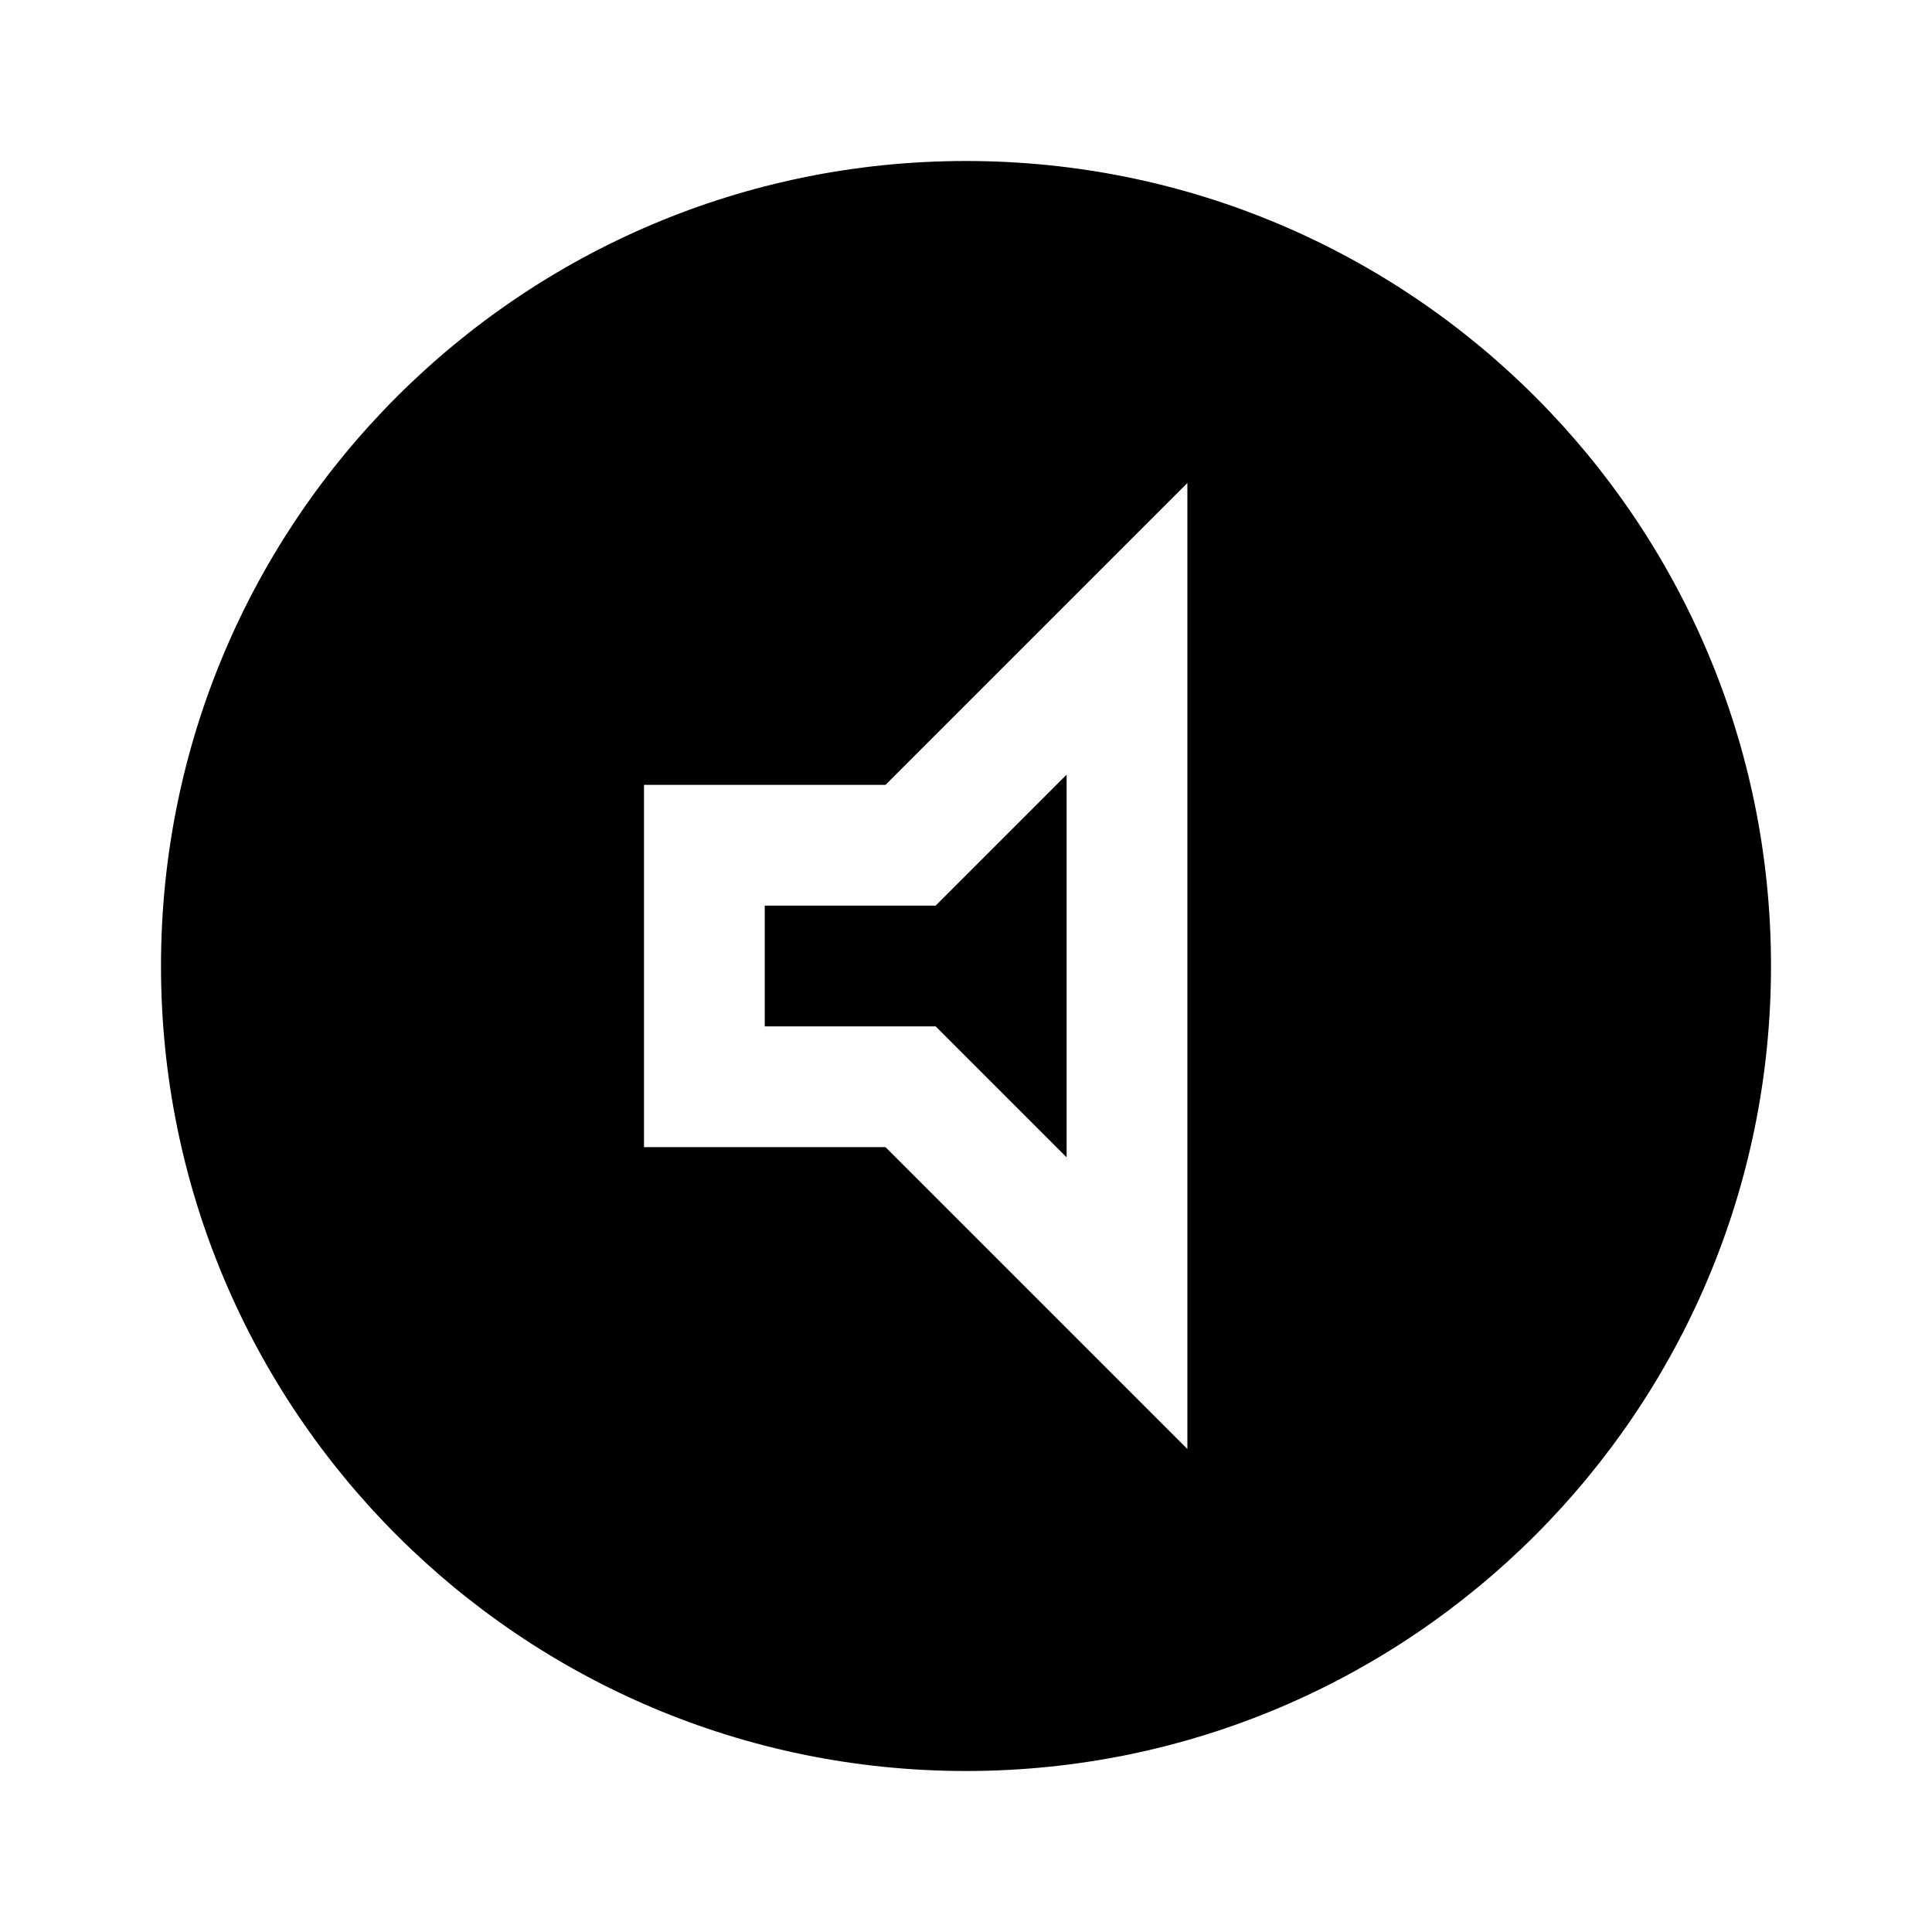 <svg width="24" height="24" viewBox="0 0 24 24" fill="none" xmlns="http://www.w3.org/2000/svg">
<path fill-rule="evenodd" clip-rule="evenodd" d="M22 12C22 17.523 17.523 22 12 22C6.477 22 2 17.523 2 12C2 6.477 6.477 2 12 2C17.523 2 22 6.477 22 12ZM14.75 6L11 9.75H8V14.25H11L14.75 18V6ZM13.25 9.623V14.377L11.623 12.75H9.5V11.25H11.623L13.25 9.623Z" fill="black"/>
</svg>
